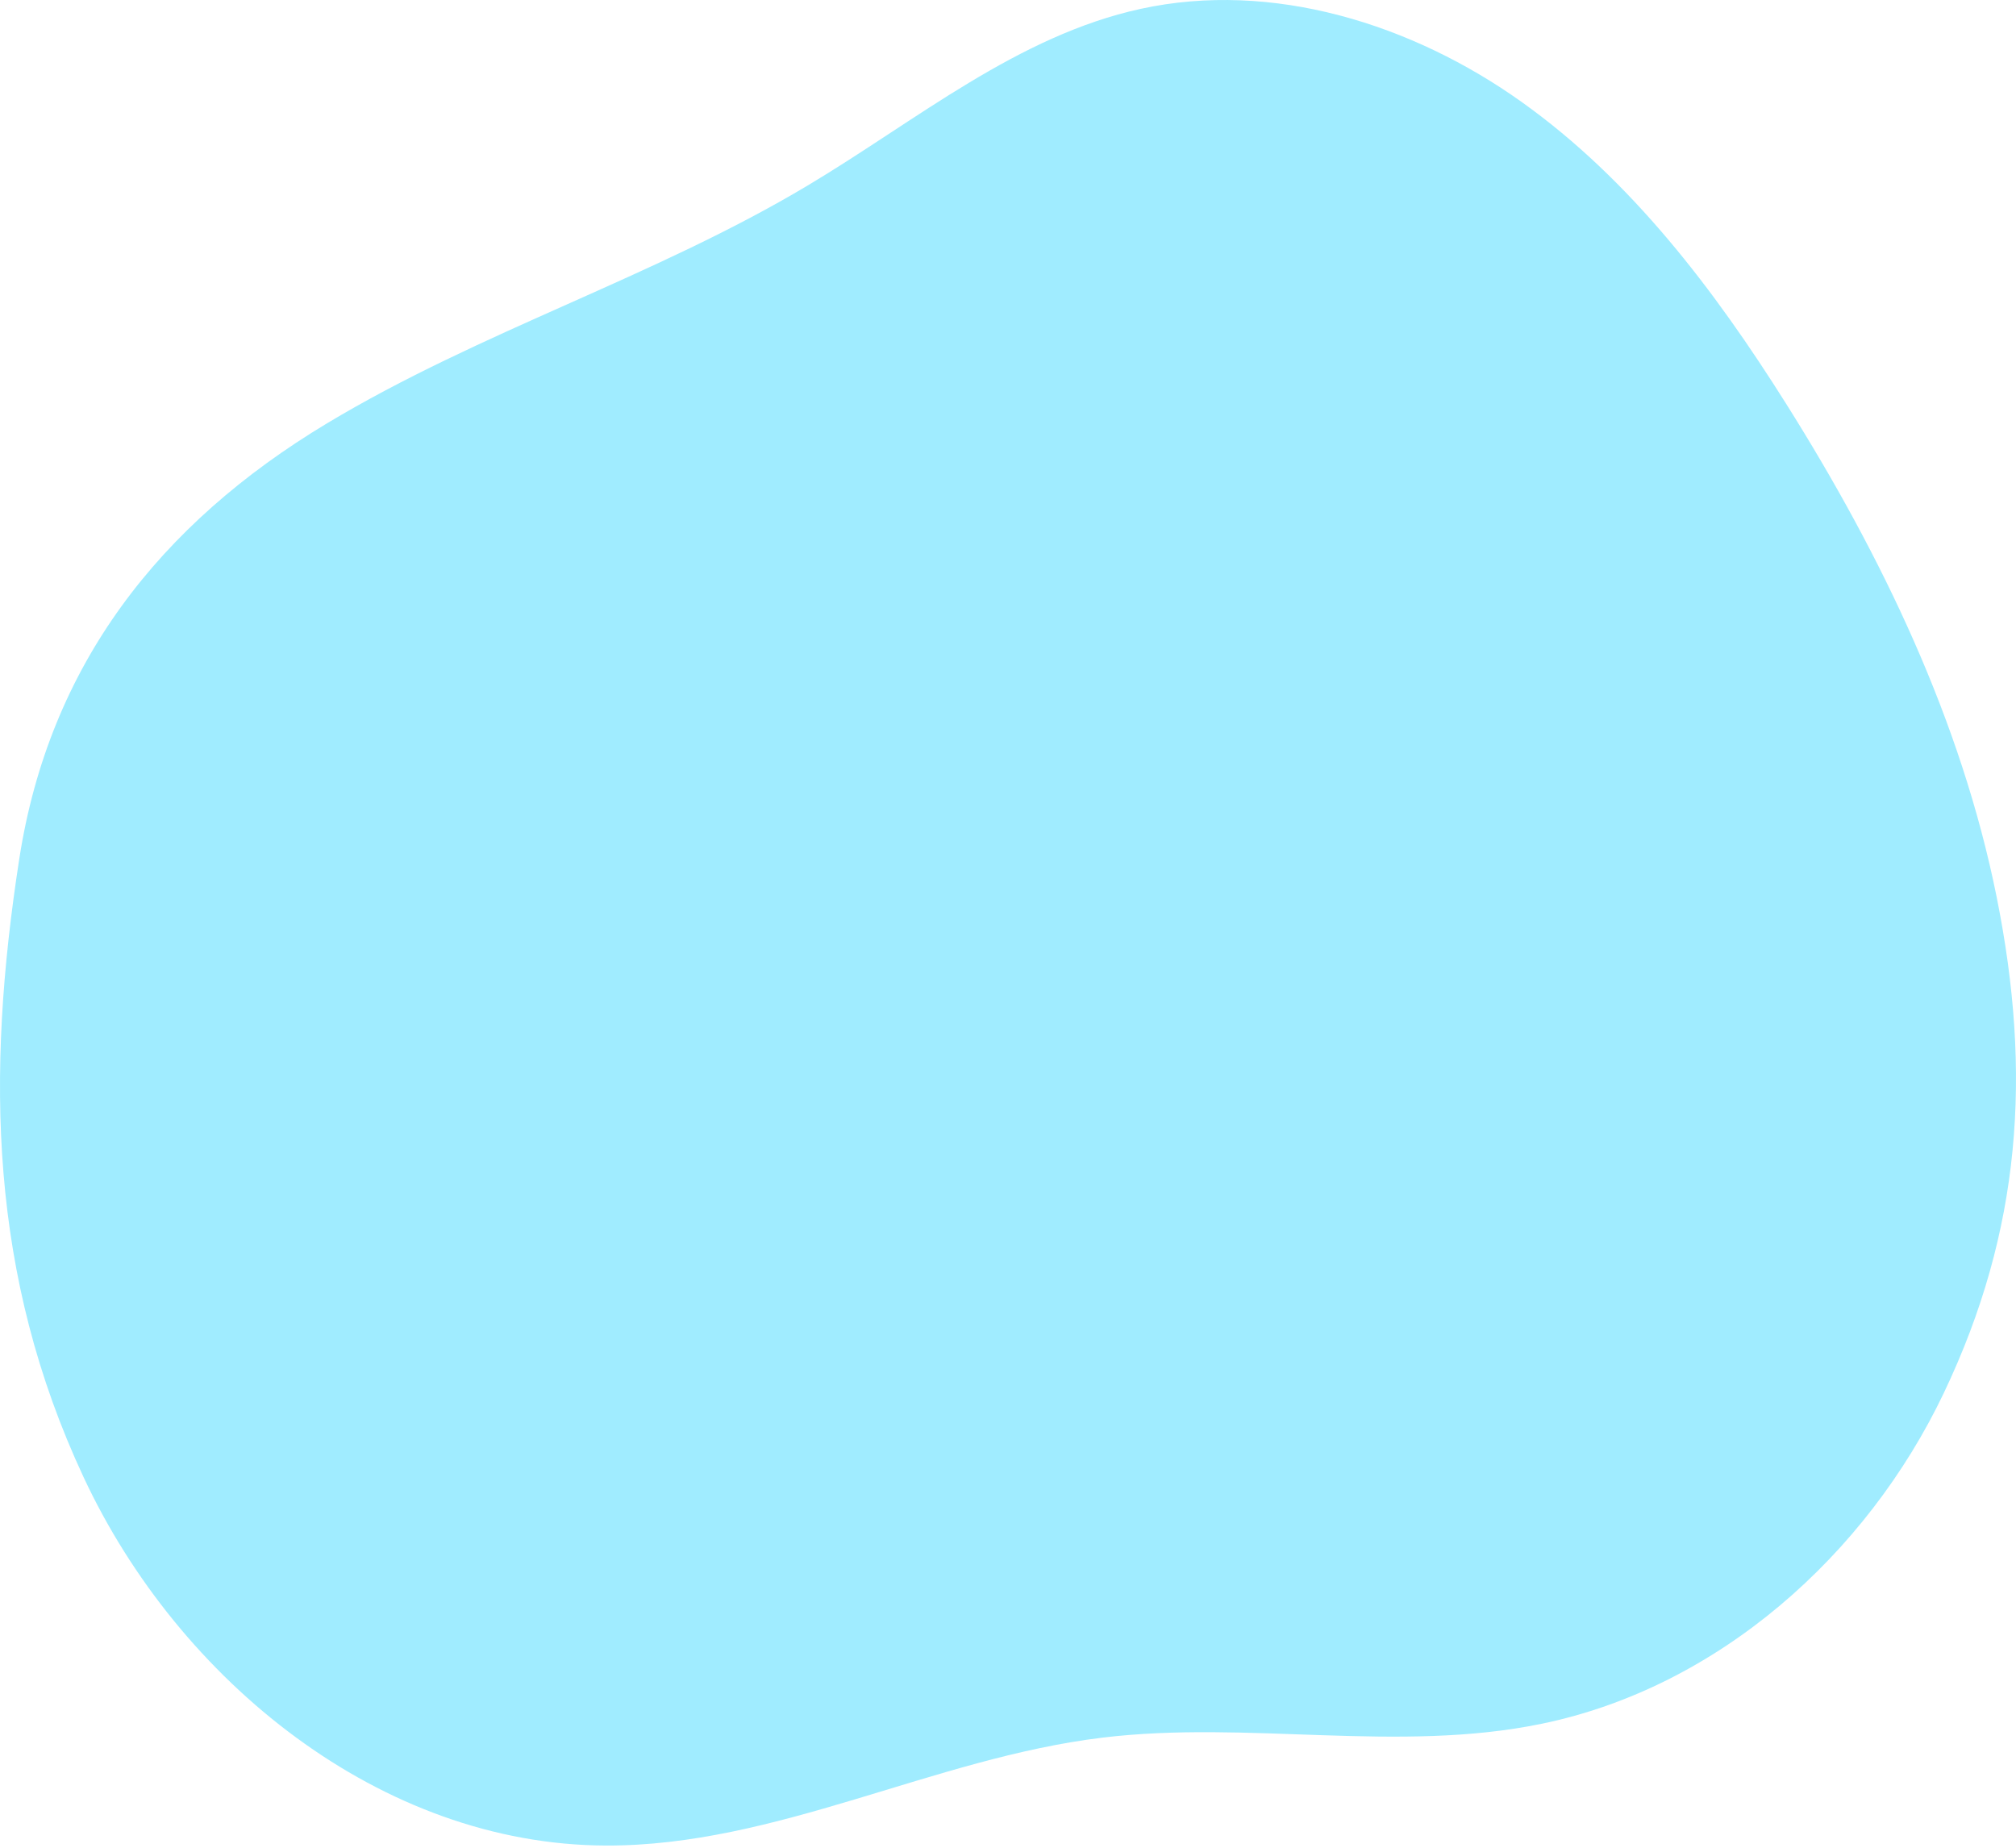 <svg xmlns="http://www.w3.org/2000/svg" viewBox="0 0 1200 1100"><defs><style>.cls-1{fill:#a0ecff;}</style></defs><g id="OBJECTS"><path class="cls-1" d="M49.8,879.5c56.62,121.22,177,218.71,310.74,219.2,101.2.37,195.29-52.12,295.75-64.25,86.75-10.48,175.91,9.43,261.47-8.27C1022.6,1004.5,1111,925.89,1157.05,829.24s52.54-190.13,31.46-295.1S1120.19,331,1063.17,240.36C1020.49,172.55,971,107.25,905.8,60.74S757.35-11.79,679.07,5.25c-73.41,16-133.51,66.45-198,105C389.57,165,285.9,197.13,194.5,252.11,94.91,312,29.34,395.91,11.47,511.33-8.49,640.27-6.33,759.33,49.8,879.5Z"/></g></svg>
